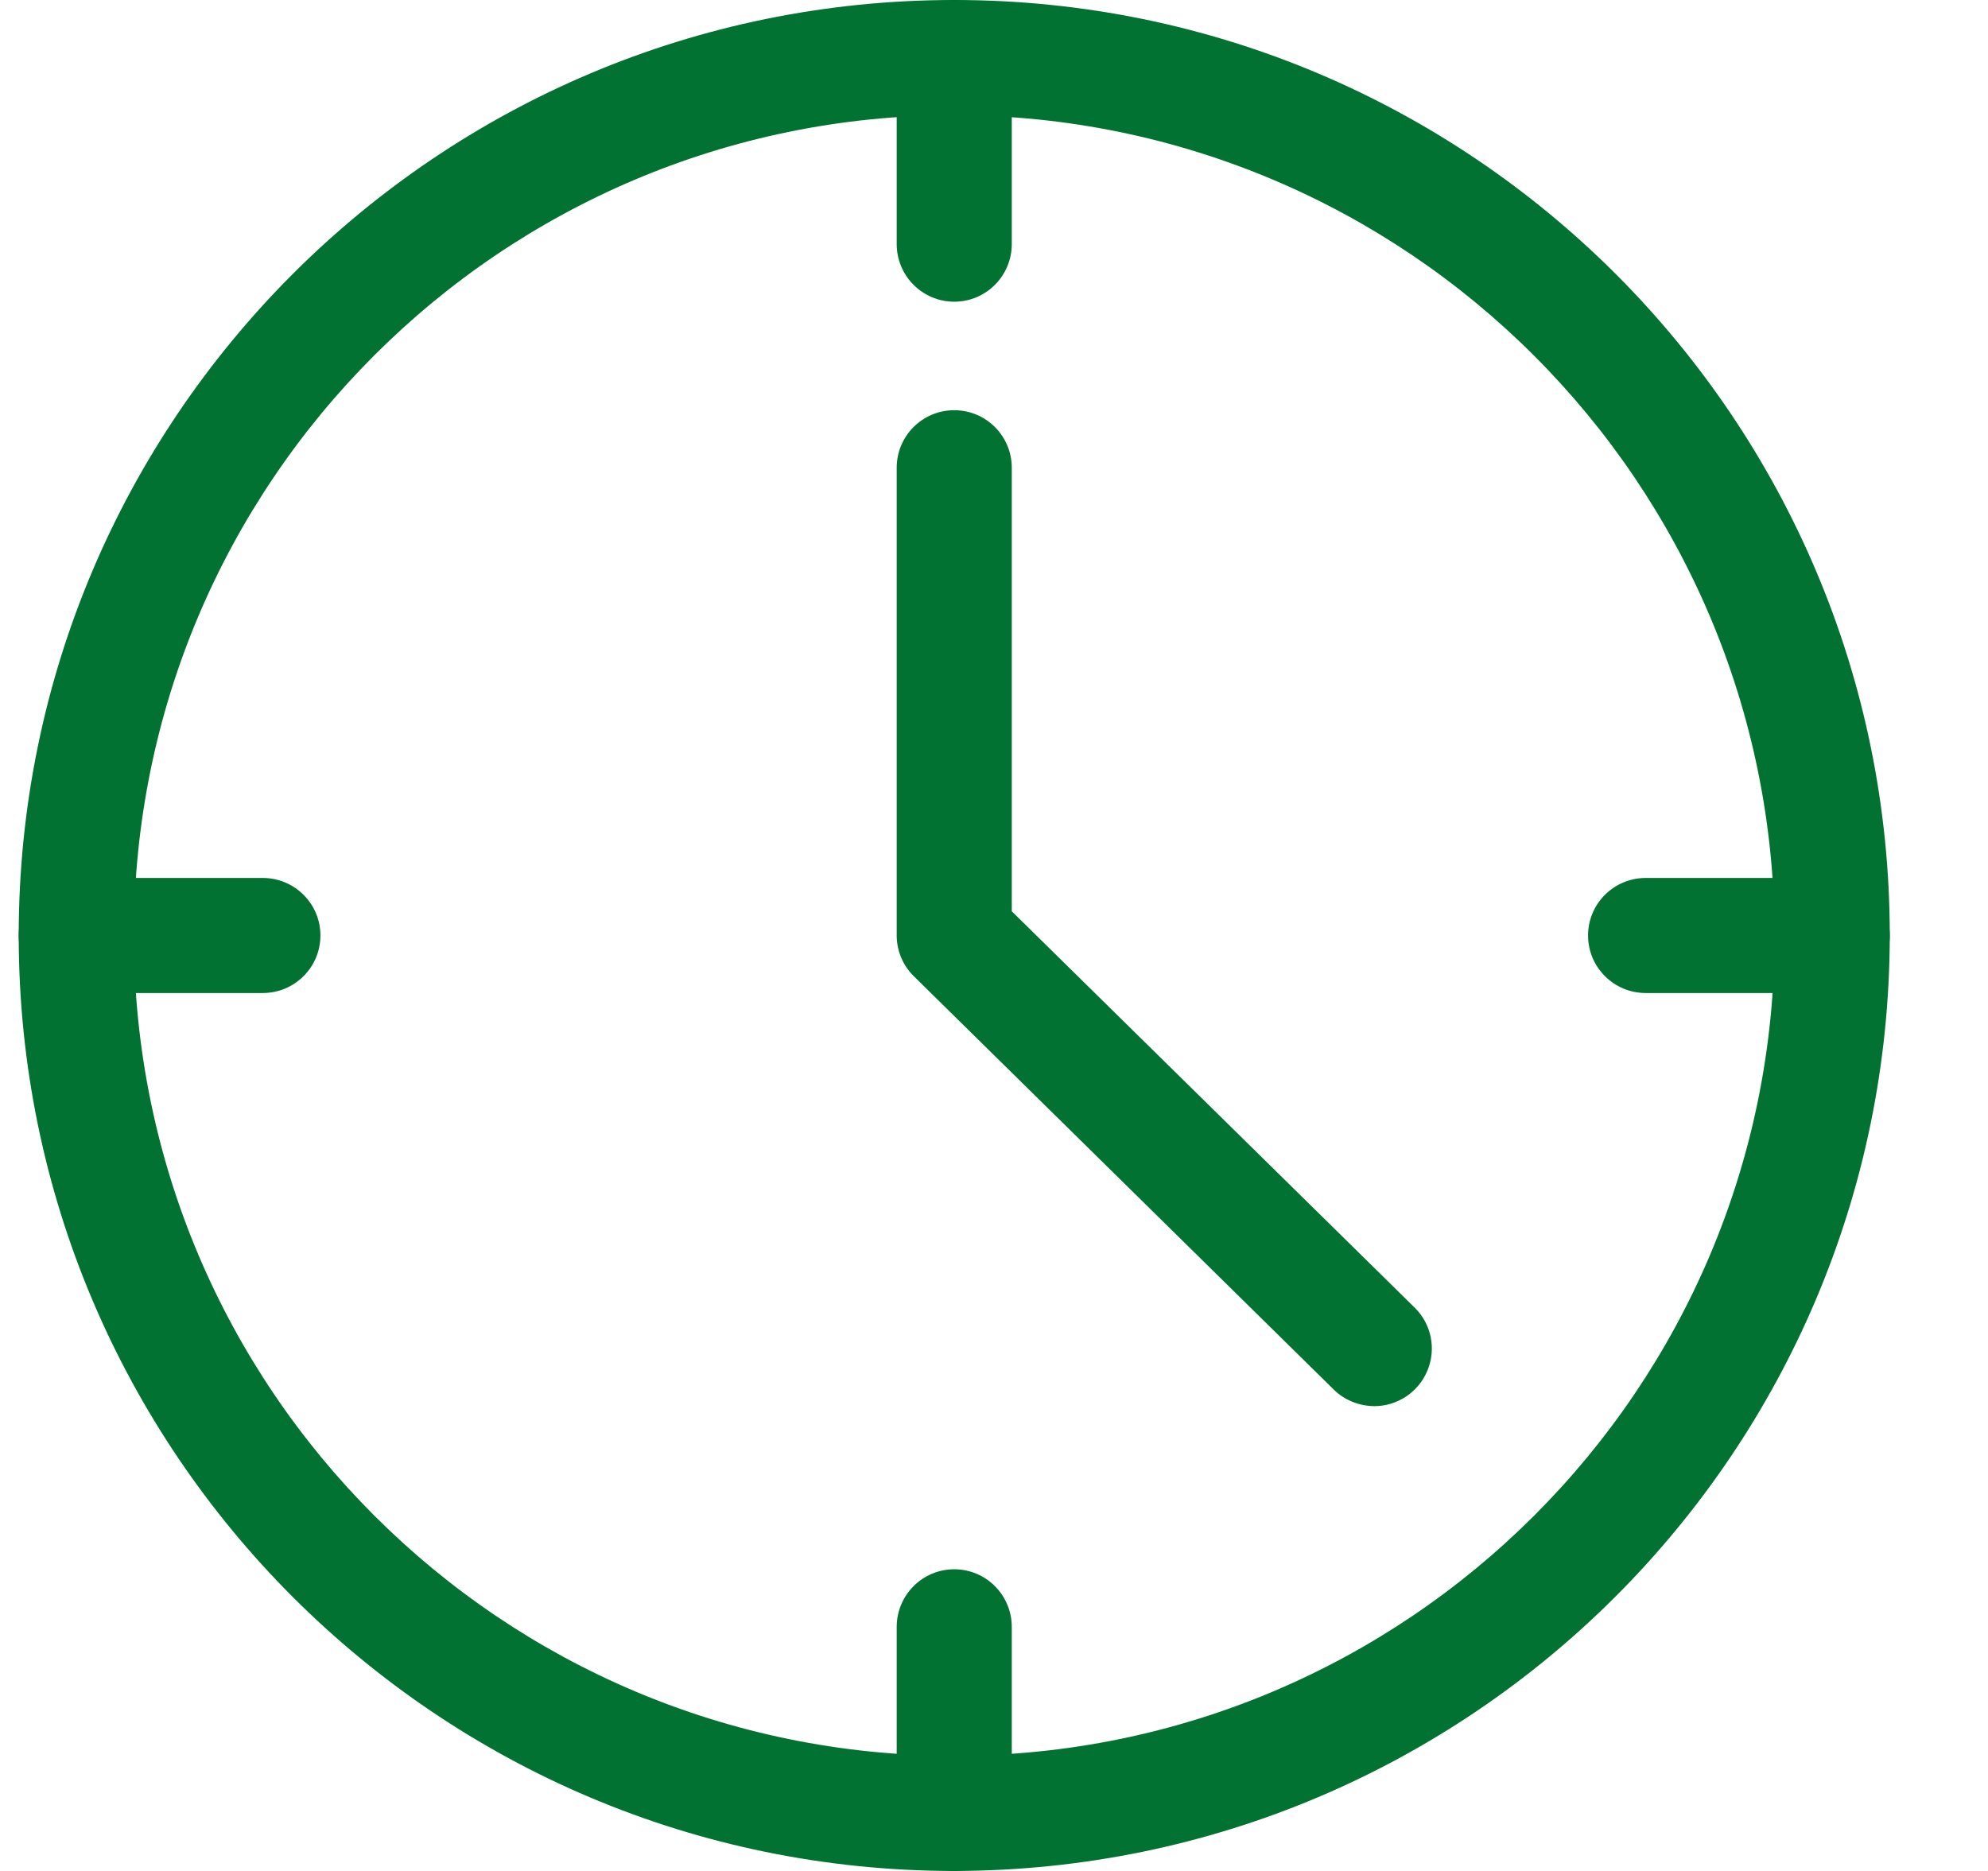 <?xml version="1.0" encoding="UTF-8"?><svg version="1.1" width="17px" height="16px" viewBox="0 0 17.0 16.0" xmlns="http://www.w3.org/2000/svg" xmlns:xlink="http://www.w3.org/1999/xlink"><defs><clipPath id="i0"><path d="M1920,0 L1920,3702 L0,3702 L0,0 L1920,0 Z"></path></clipPath><clipPath id="i1"><path d="M8,0 C12.418,0 16,3.582 16,8 C15.995,12.416 12.416,15.995 8,16 C3.582,16 0,12.418 0,8 C0,3.582 3.582,0 8,0 Z M8,0.985 C4.126,0.985 0.985,4.126 0.985,8 C0.985,11.874 4.126,15.015 8,15.015 C11.874,15.015 15.015,11.874 15.015,8 C15.011,4.127 11.873,0.989 8,0.985 Z"></path></clipPath><clipPath id="i2"><path d="M8,13.42 C8.272,13.42 8.492,13.641 8.492,13.913 L8.492,15.508 C8.492,15.779 8.272,16 8,16 C7.728,16 7.508,15.779 7.508,15.508 L7.508,13.913 C7.508,13.641 7.728,13.42 8,13.42 Z M8,3.508 C8.272,3.508 8.492,3.728 8.492,4 L8.492,7.793 L11.938,11.183 C12.08,11.323 12.123,11.534 12.047,11.719 C11.972,11.903 11.793,12.024 11.594,12.025 C11.46,12.024 11.336,11.973 11.244,11.882 L7.655,8.349 C7.561,8.257 7.508,8.131 7.508,8 L7.508,4 C7.508,3.728 7.728,3.508 8,3.508 Z M2.087,7.508 C2.359,7.508 2.58,7.728 2.58,8 C2.58,8.272 2.359,8.492 2.087,8.492 L0.492,8.492 C0.22,8.492 0,8.272 0,8 C0,7.728 0.22,7.508 0.492,7.508 L2.087,7.508 Z M15.508,7.508 C15.78,7.508 16,7.728 16,8 C16,8.272 15.78,8.492 15.508,8.492 L13.913,8.492 C13.641,8.492 13.42,8.272 13.42,8 C13.42,7.728 13.641,7.508 13.913,7.508 L15.508,7.508 Z M8,0 C8.272,0 8.492,0.22 8.492,0.492 L8.492,2.087 C8.492,2.359 8.272,2.58 8,2.58 C7.728,2.58 7.508,2.359 7.508,2.087 L7.508,0.492 C7.508,0.22 7.728,0 8,0 Z"></path></clipPath></defs><g transform="translate(-861.0 -1337.0)"><g clip-path="url(#i0)"><g transform="translate(0.0 860.0)"><g transform="translate(556.0 226.0)"><g transform="translate(304.0 86.0)"><g transform="translate(0.16 131.0)"><g transform="translate(1.0 34.0)"><g transform="translate(1.8028821990867527e-08 0.0)"><g clip-path="url(#i1)"><polygon points="0,0 16,0 16,16 0,16 0,0" stroke="none" fill="#017231"></polygon></g></g><g transform="translate(0.0 9.419311827585375e-05)"><g clip-path="url(#i2)"><polygon points="0,0 16,0 16,16 0,16 0,0" stroke="none" fill="#017231"></polygon></g></g></g></g></g></g></g></g></g></svg>